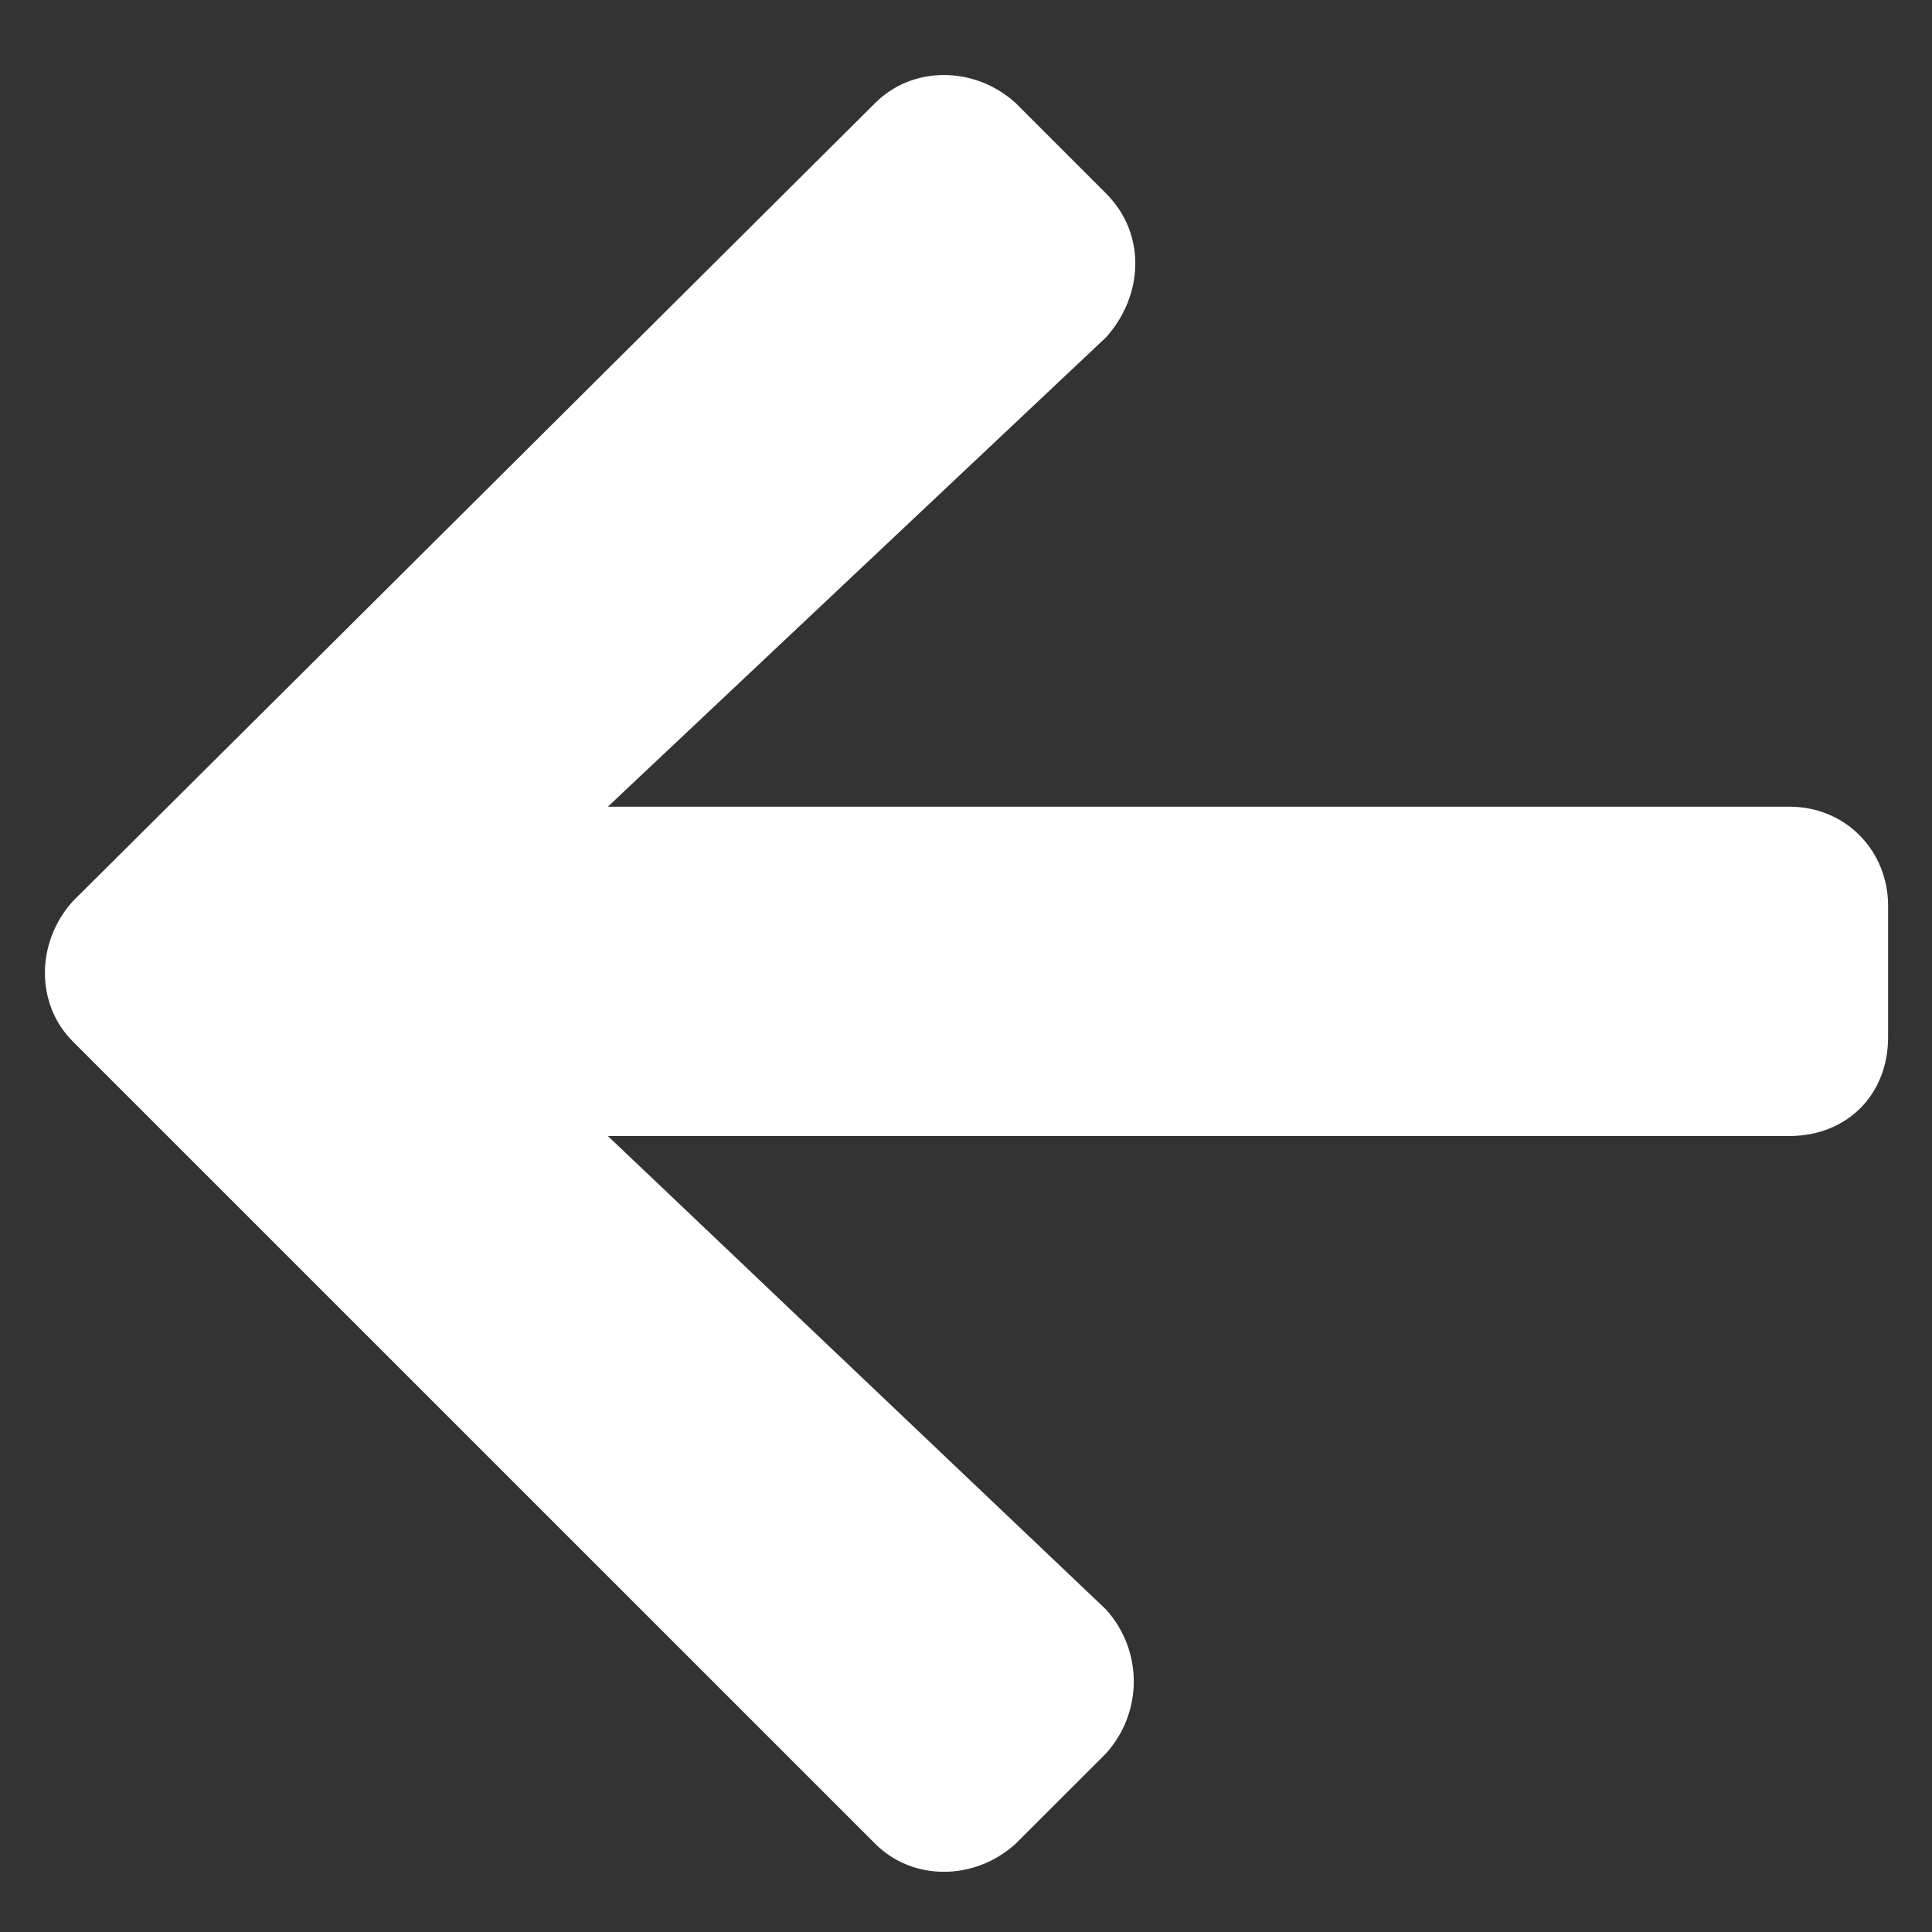 <svg width="22" height="22" viewBox="0 0 22 22" fill="none" xmlns="http://www.w3.org/2000/svg">
<rect x="0" y="0" width="22" height="22" fill="#333333" stroke="none"/>
<path d="M12.594 2.202L11.562 1.17C11.094 0.749 10.391 0.749 9.969 1.17L0.828 10.264C0.406 10.733 0.406 11.436 0.828 11.858L9.969 20.998C10.391 21.42 11.094 21.42 11.562 20.998L12.594 19.967C13.016 19.498 13.016 18.795 12.594 18.327L6.922 12.936H20.375C21.031 12.936 21.5 12.467 21.5 11.811V10.311C21.5 9.702 21.031 9.186 20.375 9.186H6.922L12.594 3.842C13.016 3.374 13.062 2.67 12.594 2.202Z" fill="white"/>
</svg>
